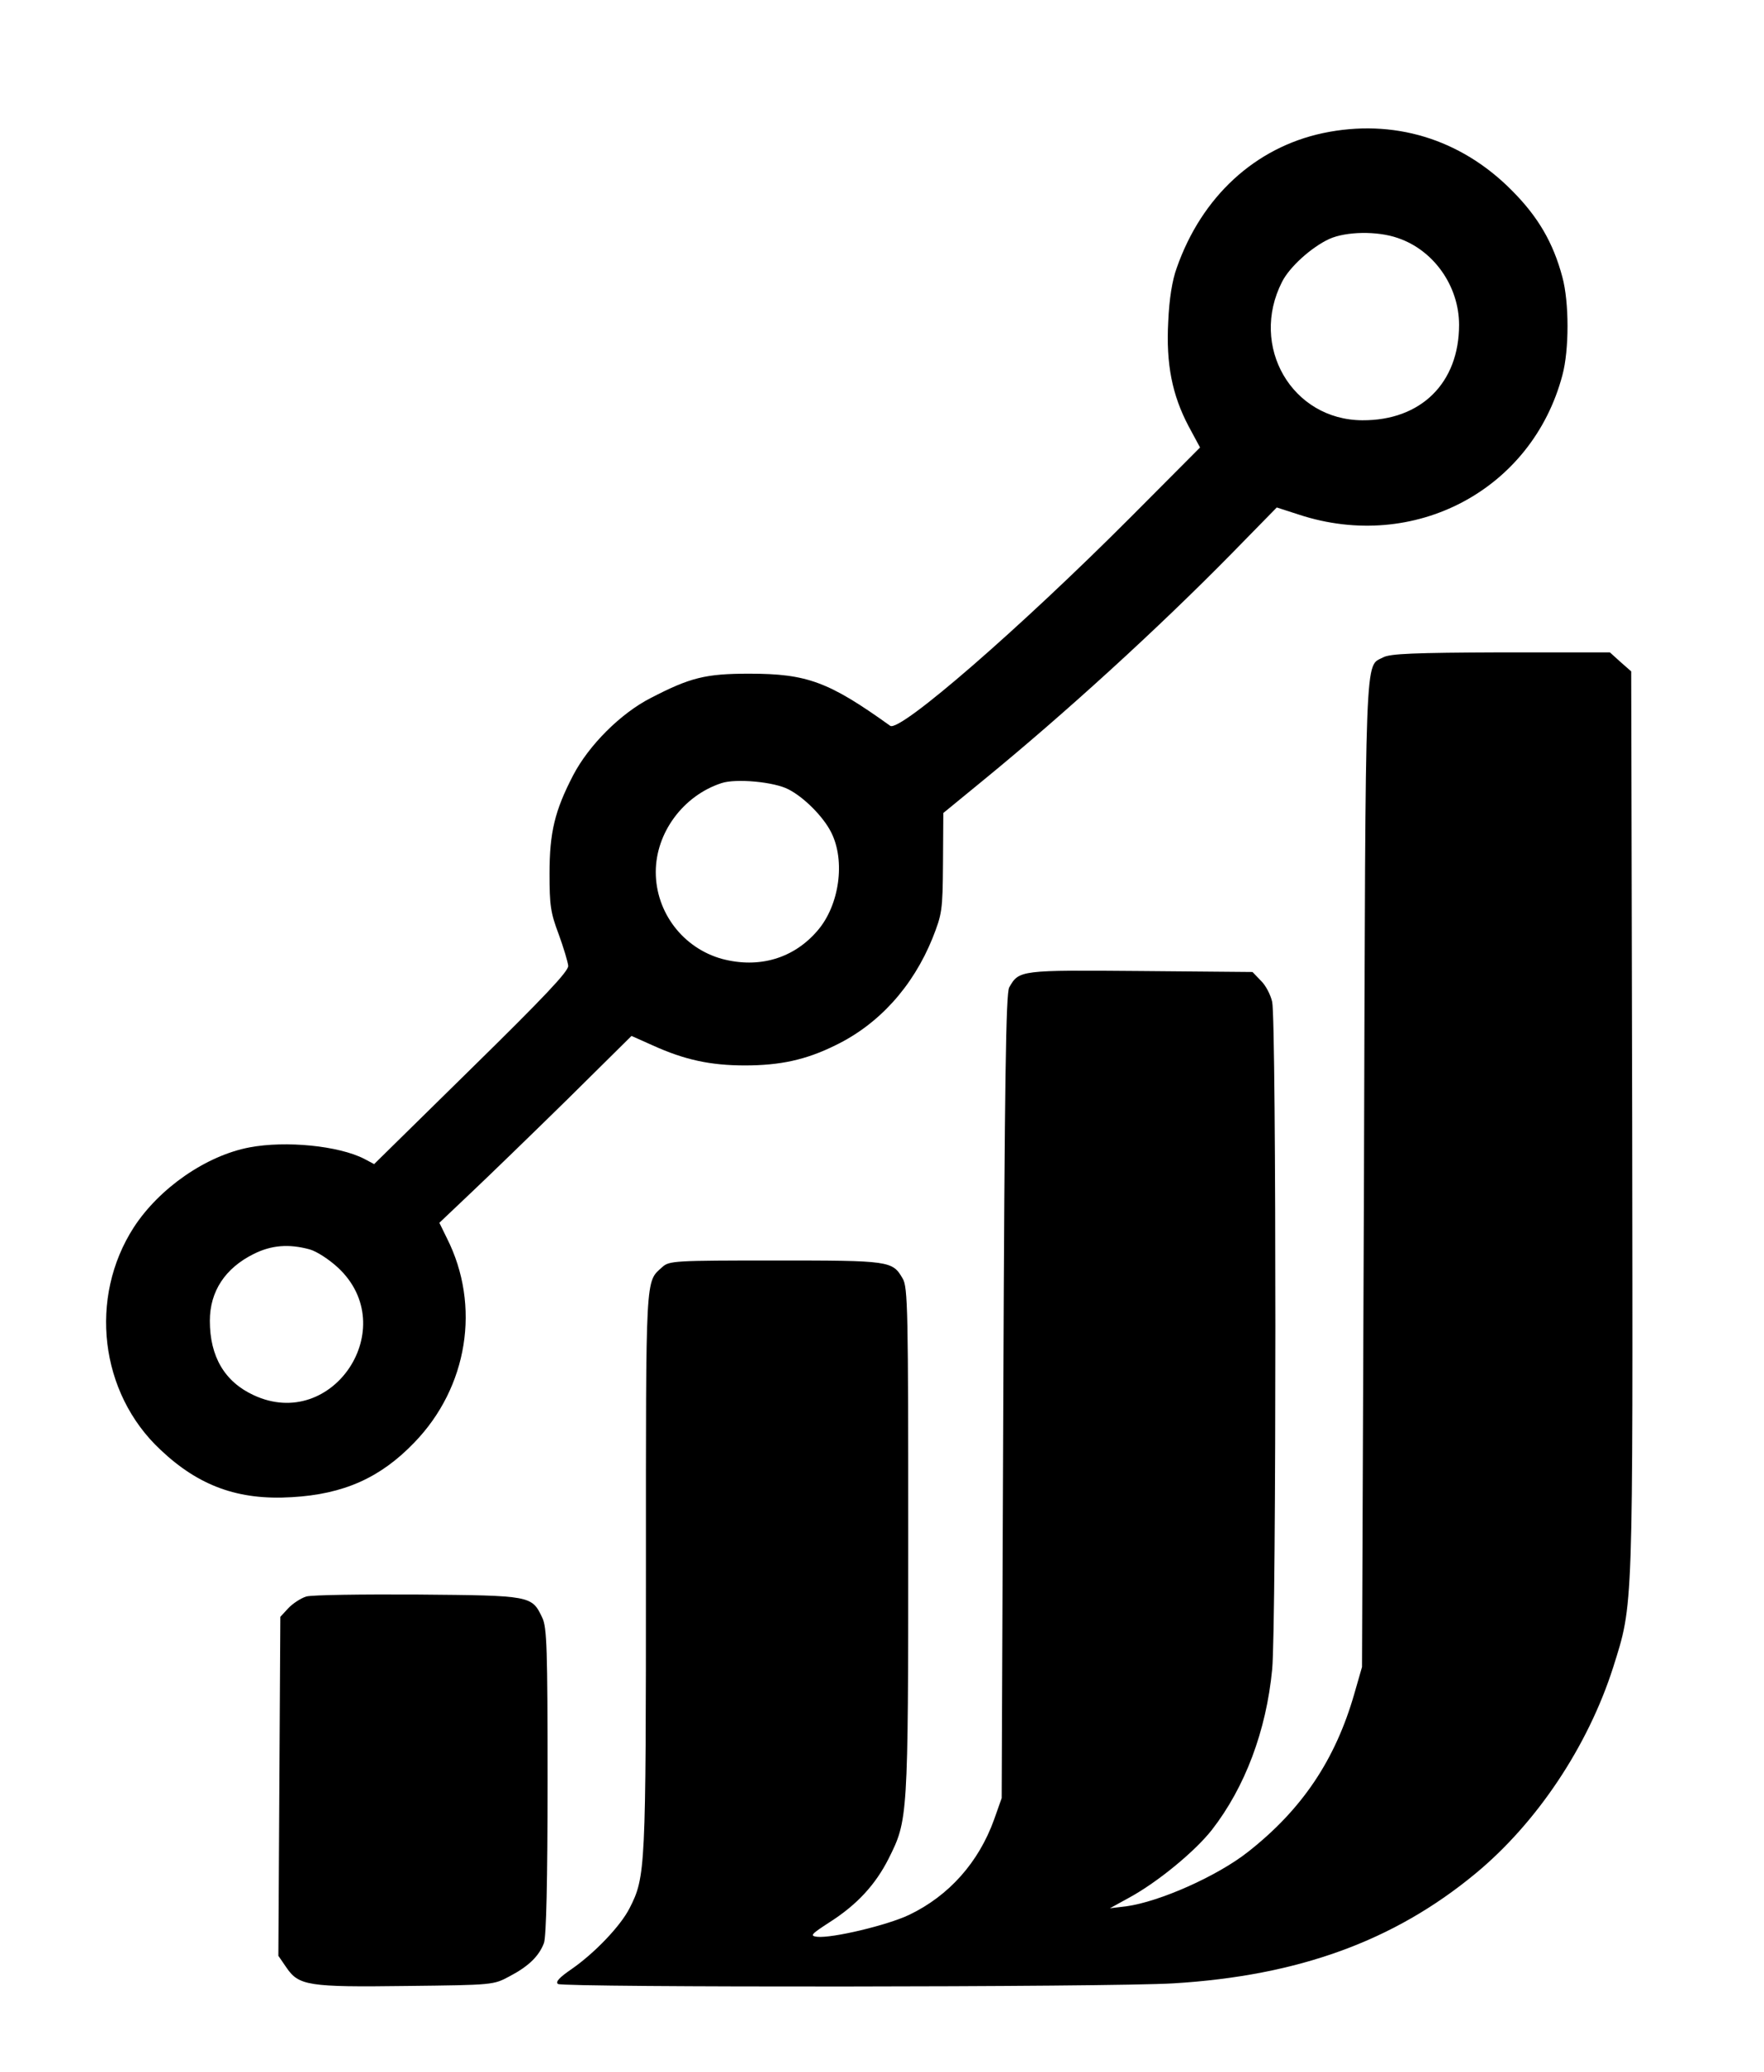 <?xml version="1.0" standalone="no"?>
<!DOCTYPE svg PUBLIC "-//W3C//DTD SVG 20010904//EN"
 "http://www.w3.org/TR/2001/REC-SVG-20010904/DTD/svg10.dtd">
<svg version="1.0" xmlns="http://www.w3.org/2000/svg"
 width="538pt" height="632pt" viewBox="0 0 538 632"
 preserveAspectRatio="xMidYMid meet">

<g transform="translate(0,632) scale(0.1,-0.1)"
fill="#000000" stroke="none">
<path d="M4035 5914 c-207 -44 -370 -194 -446 -411 -14 -38 -23 -95 -26 -164
-7 -130 12 -224 62 -319 l35 -65 -212 -213 c-336 -337 -704 -657 -733 -636
-187 134 -253 159 -430 159 -134 0 -180 -12 -300 -74 -92 -47 -189 -144 -237
-236 -56 -108 -72 -174 -72 -300 0 -96 3 -119 28 -185 15 -41 28 -85 29 -96 2
-16 -76 -98 -295 -313 l-297 -292 -30 16 c-78 40 -239 56 -350 35 -132 -25
-275 -124 -353 -244 -138 -214 -104 -505 81 -678 117 -111 238 -155 401 -145
158 9 270 59 373 166 164 169 204 418 100 624 l-23 47 97 92 c54 51 186 179
294 285 l195 193 65 -29 c97 -44 176 -61 281 -61 107 0 186 17 275 61 133 64
237 179 297 327 29 74 31 83 32 229 l1 153 122 100 c248 203 530 460 756 690
l139 142 68 -22 c351 -115 710 75 803 425 21 77 21 223 0 300 -28 105 -74 184
-155 265 -156 157 -361 219 -575 174z m228 -320 c110 -37 187 -147 187 -265 0
-177 -116 -292 -295 -291 -215 1 -345 226 -245 422 23 46 90 106 144 131 51
23 146 25 209 3z m-1858 -1682 c47 -24 106 -83 130 -131 44 -87 25 -222 -41
-299 -73 -86 -179 -117 -292 -87 -119 33 -202 142 -202 265 0 120 84 233 200
271 44 15 162 4 205 -19z m-1461 -1403 c22 -6 60 -31 87 -56 195 -182 -16
-501 -257 -389 -89 41 -134 118 -134 227 0 90 47 161 134 204 54 27 107 31
170 14z"/>
<path d="M4219 4315 c-57 -31 -54 59 -59 -1575 l-6 -1505 -23 -80 c-58 -203
-160 -355 -326 -485 -93 -73 -268 -151 -370 -165 l-50 -6 60 33 c86 47 199
140 251 206 101 130 166 302 184 490 13 134 13 1981 0 2036 -5 22 -20 51 -35
65 l-25 26 -341 3 c-368 3 -371 3 -401 -50 -10 -18 -14 -276 -18 -1248 l-5
-1225 -23 -65 c-47 -131 -138 -233 -259 -291 -67 -32 -236 -72 -281 -67 -23 3
-18 8 39 45 83 53 139 114 179 193 59 118 60 120 60 968 0 705 -1 776 -17 802
-31 54 -39 55 -388 55 -309 0 -324 -1 -345 -20 -52 -47 -50 -12 -50 -927 0
-912 -1 -933 -50 -1029 -28 -55 -107 -137 -176 -185 -38 -26 -51 -40 -42 -46
19 -11 1682 -10 1877 2 380 23 672 129 920 334 188 155 344 389 421 630 62
197 60 158 58 1666 l-3 1372 -33 29 -32 29 -333 0 c-264 -1 -337 -4 -358 -15z"/>
<path d="M934 1450 c-16 -5 -41 -21 -55 -36 l-24 -26 -3 -517 -3 -517 24 -35
c38 -56 66 -61 367 -57 265 3 265 3 315 30 57 30 89 61 104 101 7 19 11 188
11 494 0 404 -2 469 -16 498 -32 68 -34 68 -379 71 -170 1 -324 -1 -341 -6z"/>
</g>
</svg>
